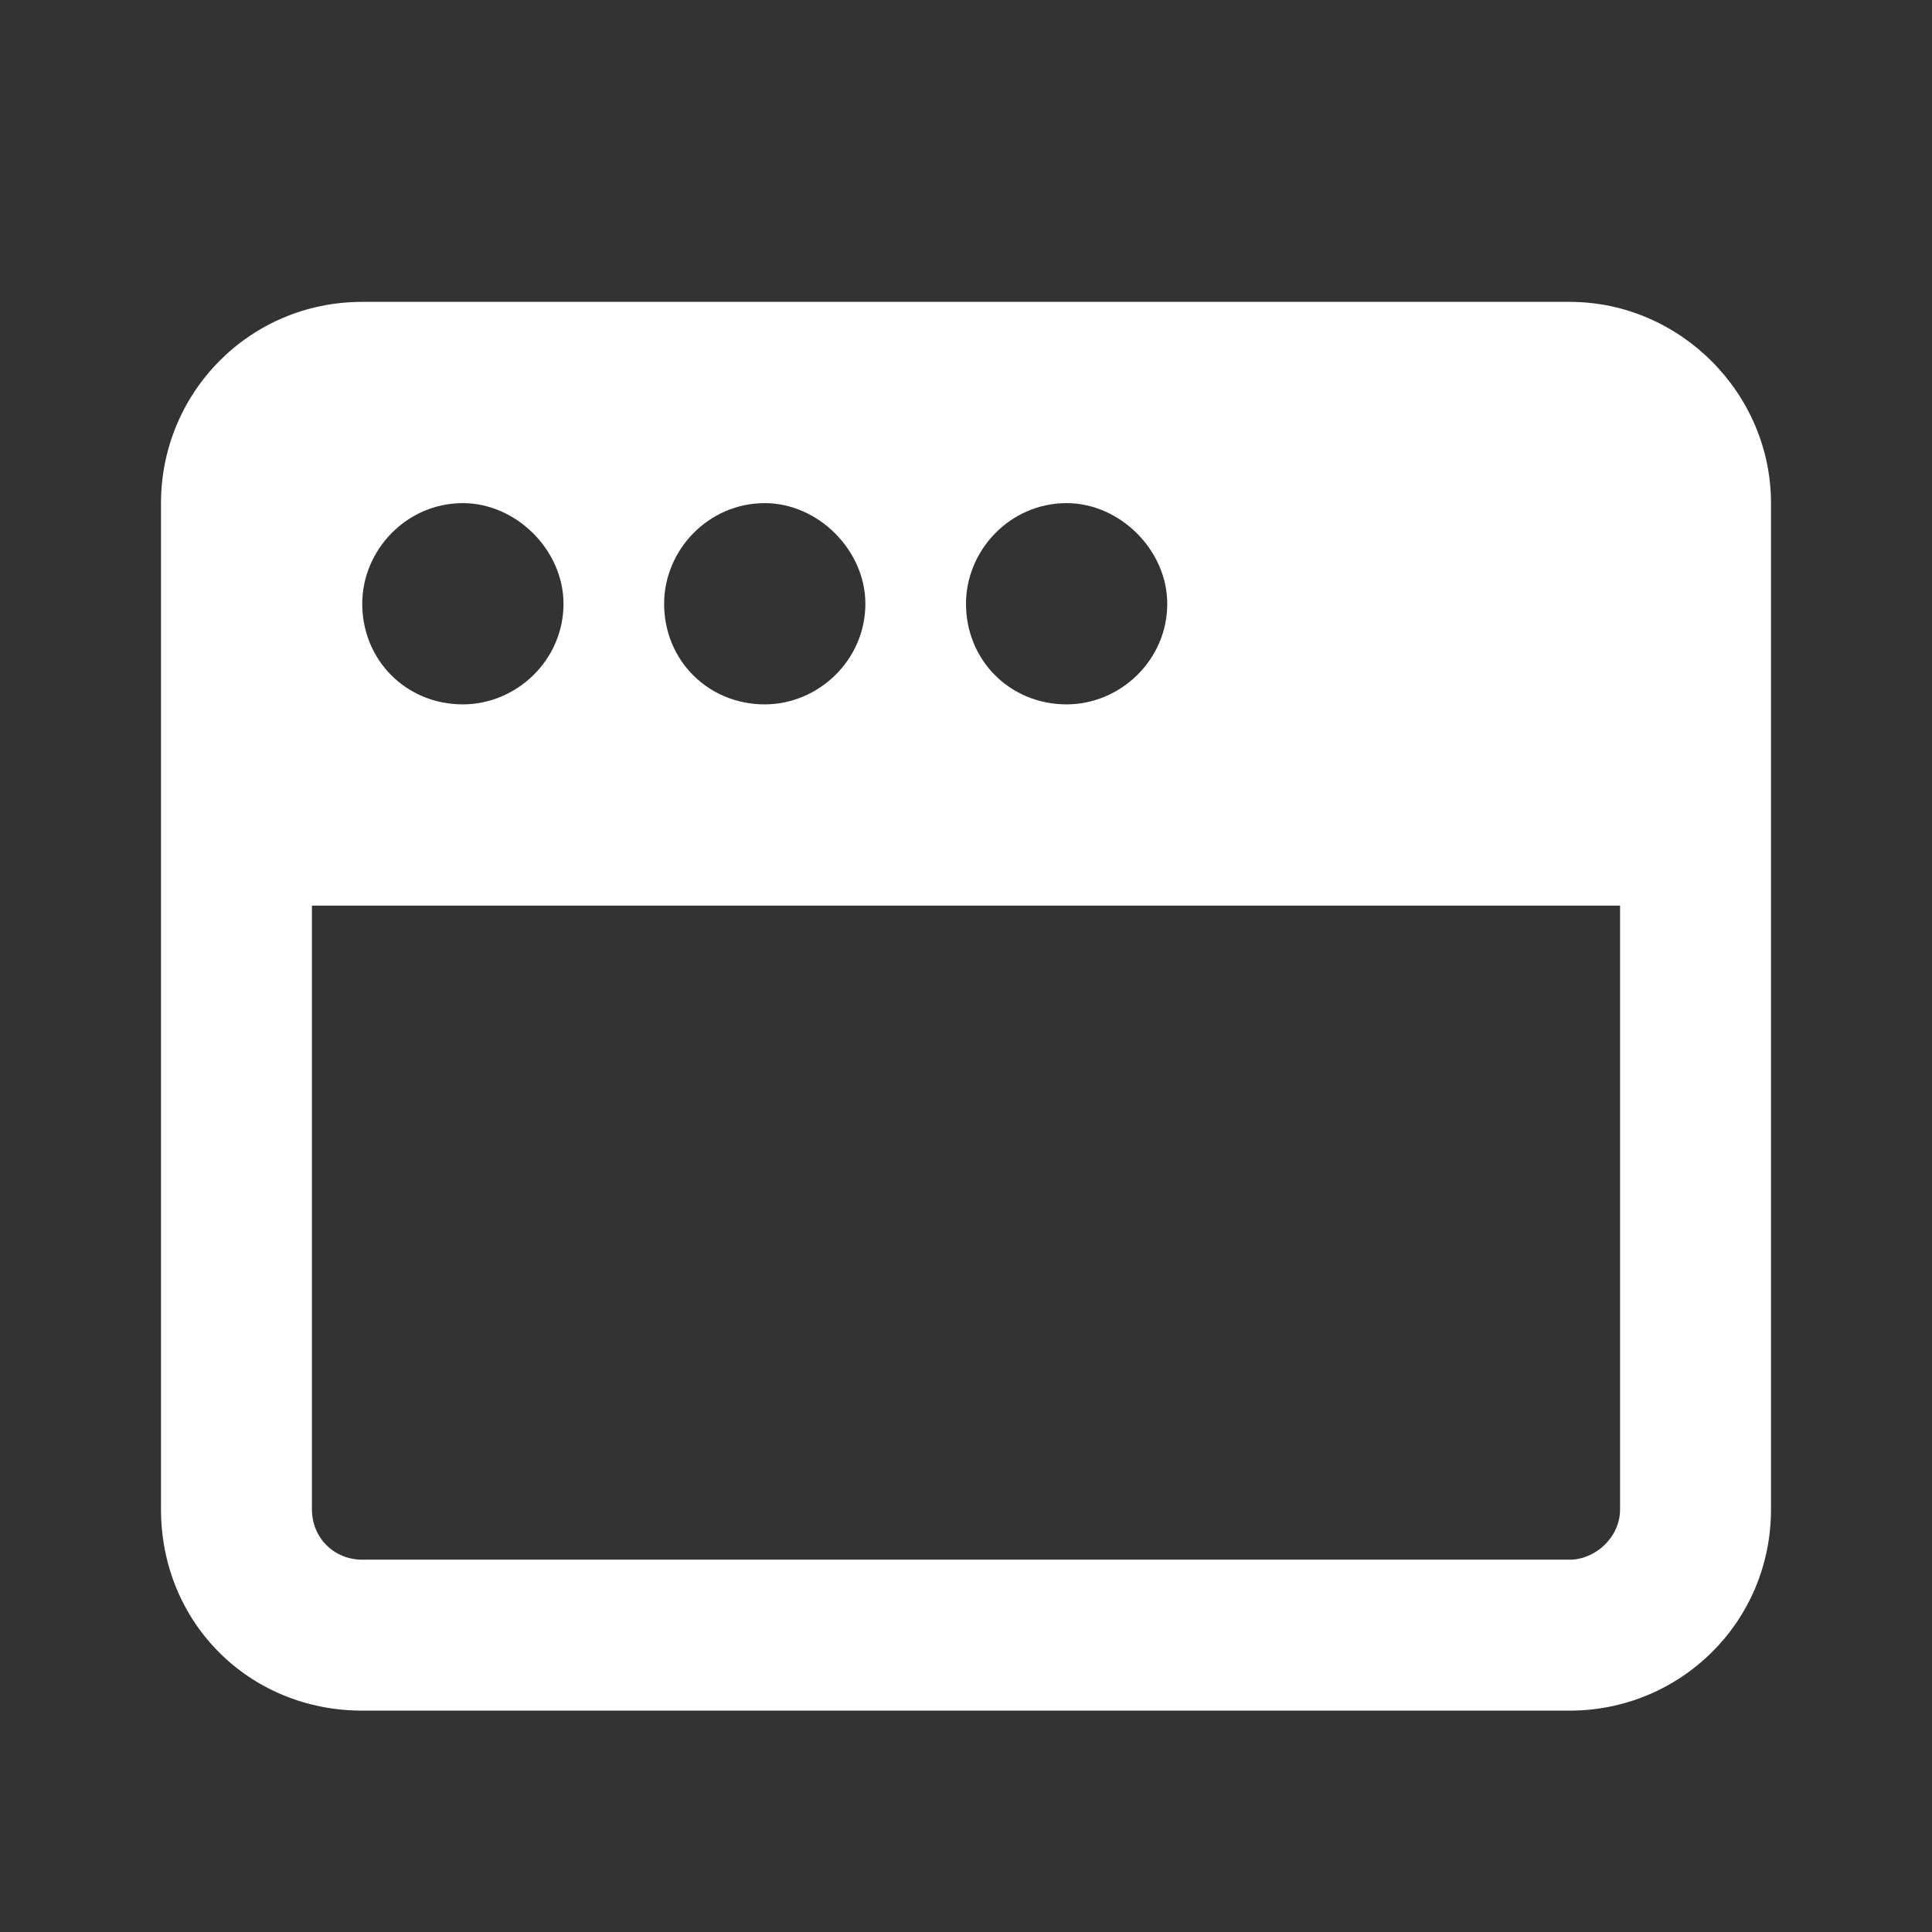 <svg width="24" height="24" viewBox="0 0 24 24" fill="none" xmlns="http://www.w3.org/2000/svg">
<rect x="0" y="0" width="24" height="24" fill="#333333" stroke="none"/>
<path d="M2 6.25C2 4.883 3.094 3.75 4.5 3.75H19.5C20.867 3.75 22 4.883 22 6.25V8.75V10.625V11.25V18.75C22 20.156 20.867 21.25 19.5 21.25H4.5C3.094 21.25 2 20.156 2 18.75V11.25V10.625V8.75V6.25ZM20.125 11.25H3.875V18.75C3.875 19.102 4.148 19.375 4.5 19.375H19.5C19.812 19.375 20.125 19.102 20.125 18.75V11.25ZM5.75 8.75C6.414 8.75 7 8.203 7 7.5C7 6.836 6.414 6.25 5.75 6.25C5.047 6.25 4.5 6.836 4.5 7.5C4.5 8.203 5.047 8.75 5.75 8.75ZM10.75 7.5C10.75 6.836 10.164 6.25 9.5 6.25C8.797 6.25 8.25 6.836 8.25 7.5C8.25 8.203 8.797 8.75 9.5 8.75C10.164 8.75 10.75 8.203 10.75 7.5ZM13.25 8.75C13.914 8.75 14.5 8.203 14.5 7.5C14.5 6.836 13.914 6.25 13.25 6.25C12.547 6.25 12 6.836 12 7.5C12 8.203 12.547 8.75 13.25 8.75Z" fill="#fff"/>
</svg>
